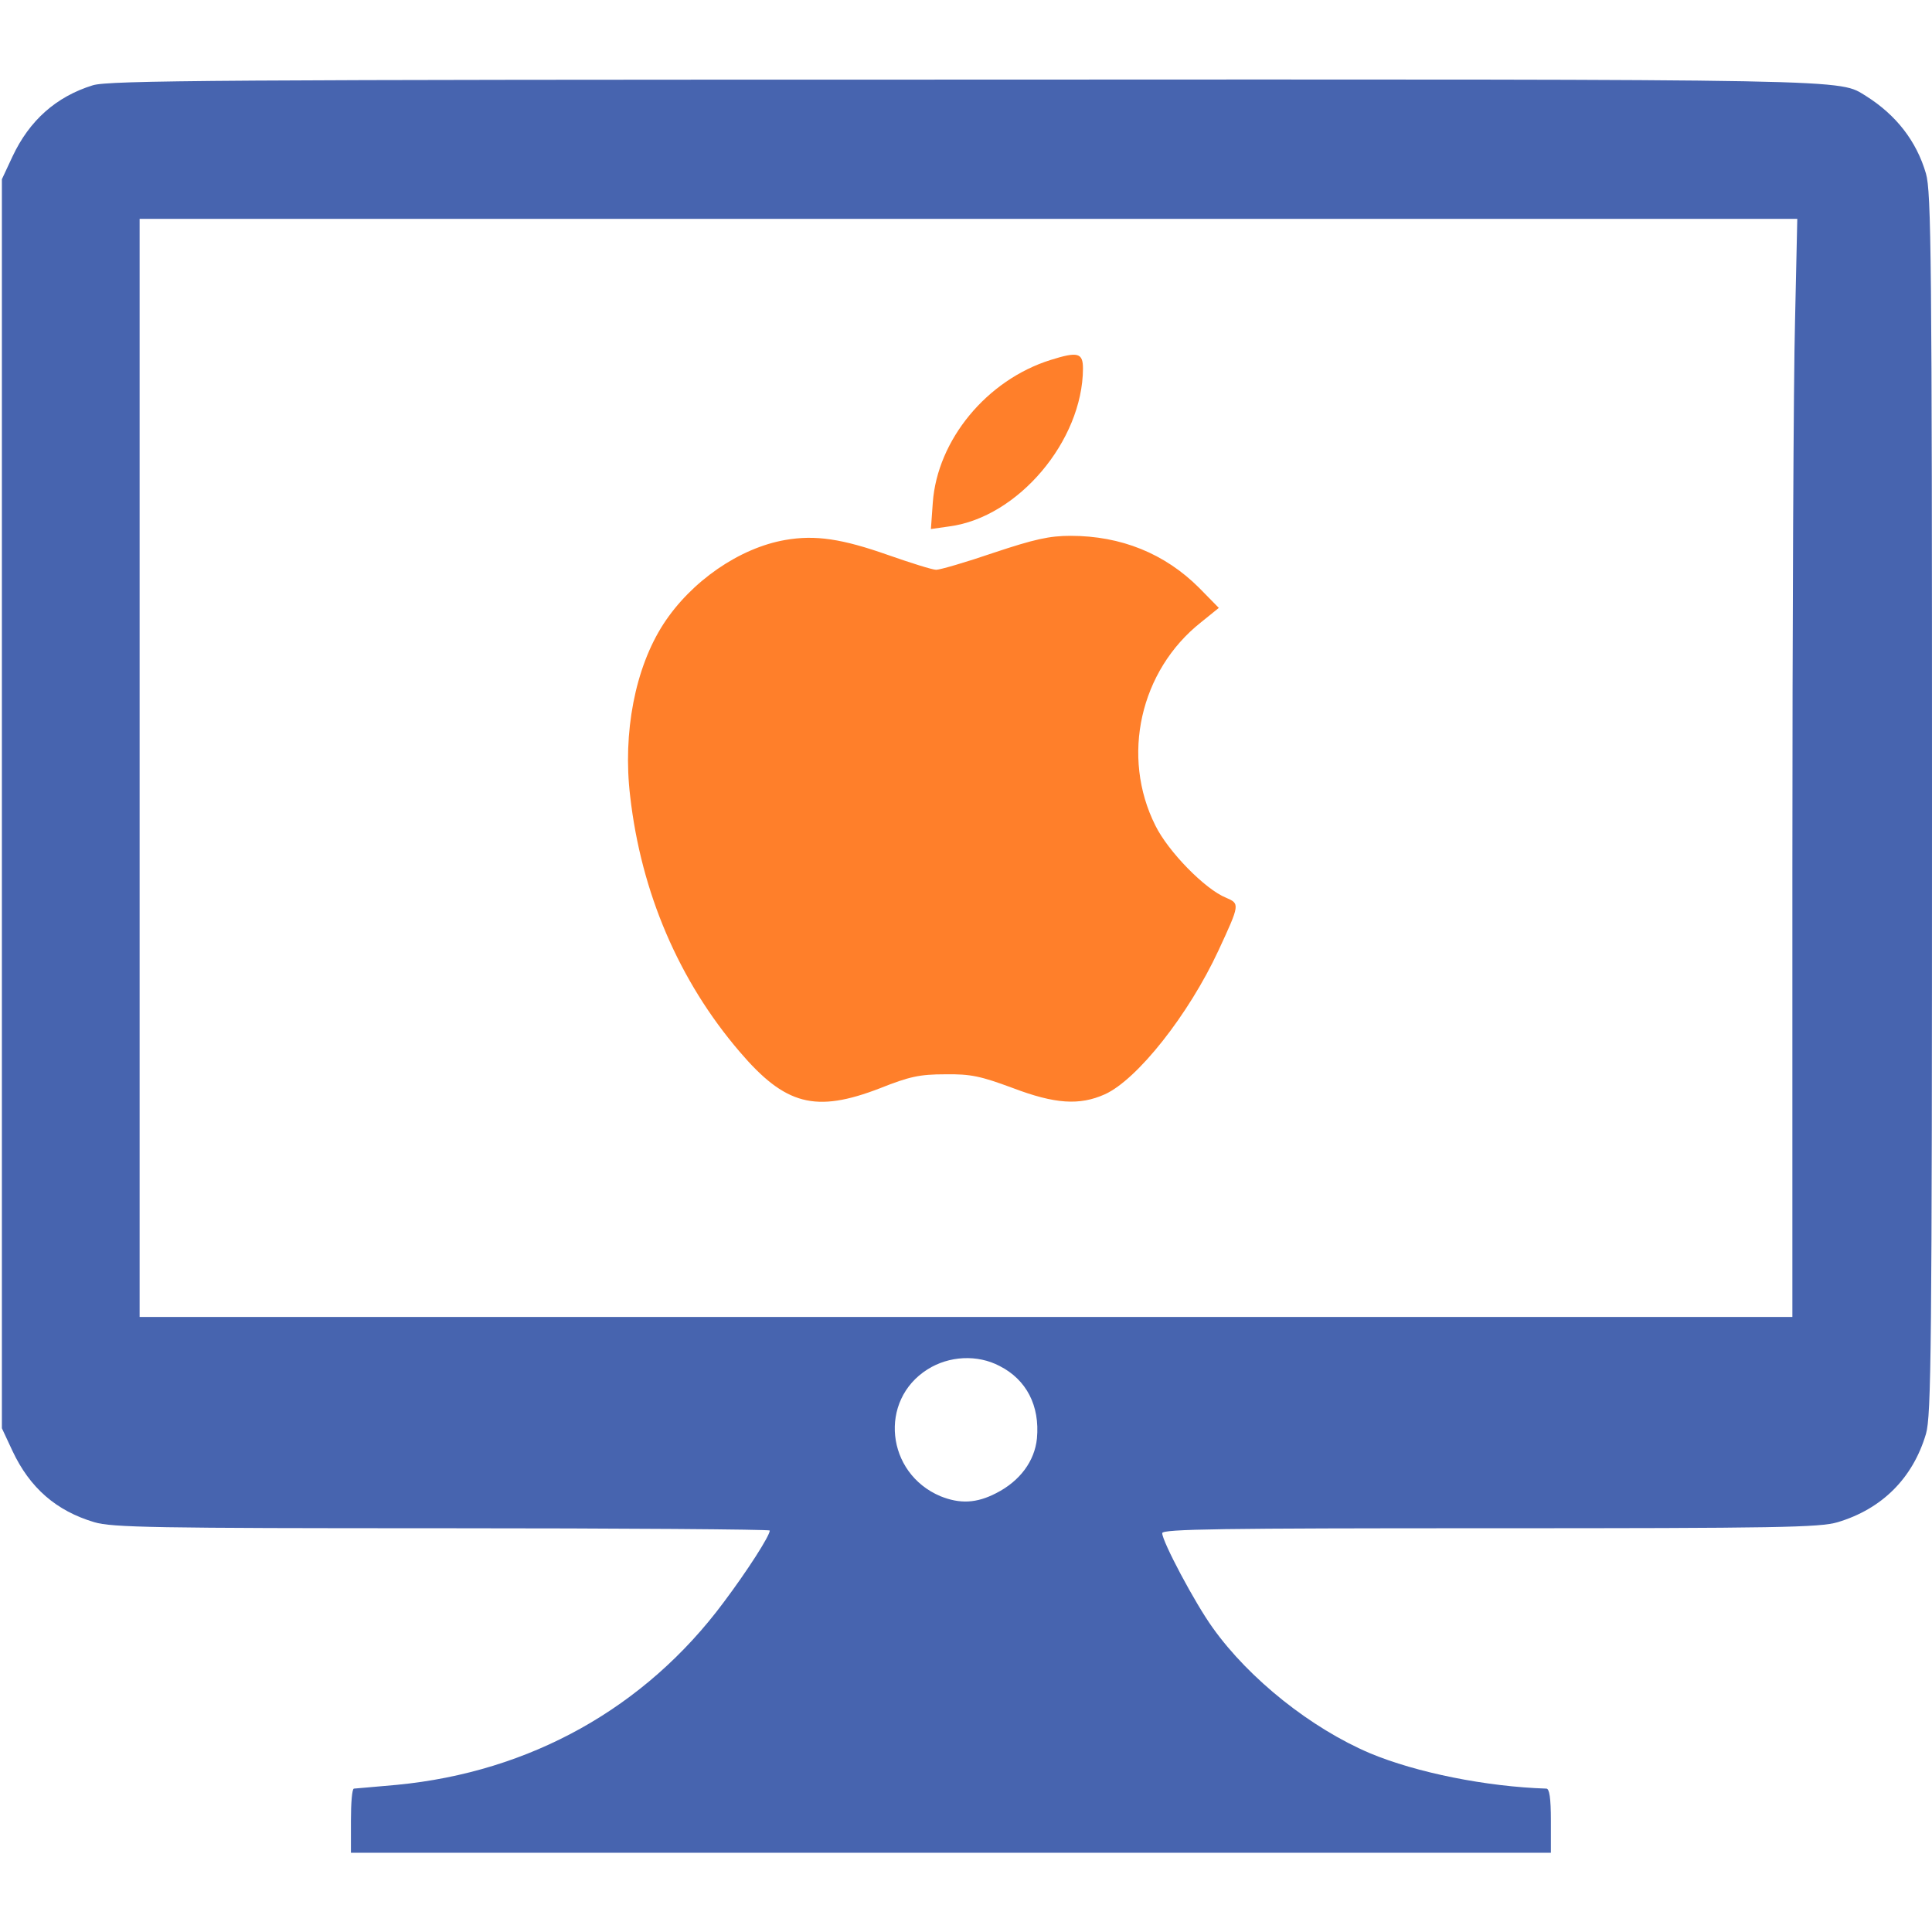 <?xml version="1.0" encoding="UTF-8" standalone="no"?>
<svg
   version="1.0"
   width="512pt"
   height="512pt"
   viewBox="0 0 512 512"
   preserveAspectRatio="xMidYMid meet"
   id="svg10"
   sodipodi:docname="macos.svg"
   inkscape:version="1.2.2 (732a01da63, 2022-12-09)"
   xmlns:inkscape="http://www.inkscape.org/namespaces/inkscape"
   xmlns:sodipodi="http://sodipodi.sourceforge.net/DTD/sodipodi-0.dtd"
   xmlns="http://www.w3.org/2000/svg"
   xmlns:svg="http://www.w3.org/2000/svg">
  <defs
     id="defs14" />
  <sodipodi:namedview
     id="namedview12"
     pagecolor="#ffffff"
     bordercolor="#000000"
     borderopacity="0.25"
     inkscape:showpageshadow="2"
     inkscape:pageopacity="0.0"
     inkscape:pagecheckerboard="0"
     inkscape:deskcolor="#d1d1d1"
     inkscape:document-units="pt"
     showgrid="false"
     inkscape:zoom="1.2260742"
     inkscape:cx="340.92553"
     inkscape:cy="341.74114"
     inkscape:window-width="1920"
     inkscape:window-height="1017"
     inkscape:window-x="-8"
     inkscape:window-y="-8"
     inkscape:window-maximized="1"
     inkscape:current-layer="g8" />
  <g
     transform="translate(0,512) scale(0.1,-0.1)"
     fill="#000000"
     stroke="none"
     id="g8"
     style="fill:#4764af;fill-opacity:1">
    <path
       d="M246 4894 c-97 -30 -168 -93 -213 -189 l-28 -60 0 -1655 0 -1655 28 -60 c46 -98 116 -159 217 -189 47 -14 159 -16 922 -16 477 0 868 -3 868 -6 0 -14 -59 -106 -122 -190 -208 -280 -513 -450 -866 -484 -59 -5 -110 -10 -114 -10 -5 0 -8 -38 -8 -85 l0 -85 1590 0 1590 0 0 85 c0 61 -4 85 -12 85 -158 5 -344 42 -468 94 -155 66 -319 196 -416 332 -47 65 -134 229 -134 251 0 11 158 13 868 13 763 0 875 2 922 16 117 35 199 116 234 234 14 48 16 222 16 1670 0 1446 -2 1622 -16 1670 -25 86 -79 155 -158 205 -76 46 9 45 -2391 44 -1978 0 -2266 -2 -2309 -15z m4511 -626 c-4 -149 -7 -804 -7 -1455 l0 -1183 -2190 0 -2190 0 0 1455 0 1455 2197 0 2196 0 -6 -272z m-2108 -2768 c71 -36 107 -105 99 -192 -6 -60 -45 -113 -108 -145 -52 -27 -96 -29 -148 -8 -144 61 -164 254 -34 336 57 36 132 40 191 9z"
       id="path2"
       style="fill:#4764af;fill-opacity:1" />
    <path
       d="M2784 4166 c-169 -53 -300 -212 -312 -378 l-5 -70 49 7 c182 24 353 227 354 418 0 42 -13 46 -86 23z"
       id="path4"
       style="fill:#ff7f2a;fill-opacity:1" />
    <path
       d="M2081 3689 c-121 -21 -249 -109 -323 -223 -75 -116 -108 -288 -88 -456 29 -255 129 -489 290 -677 121 -142 201 -163 372 -97 78 31 105 37 173 37 68 1 94 -5 178 -36 113 -43 178 -47 245 -17 86 39 222 211 301 381 57 123 57 124 20 140 -55 22 -153 122 -187 191 -92 183 -41 411 121 539 l47 38 -52 53 c-91 91 -207 138 -341 138 -56 0 -96 -9 -204 -45 -73 -25 -142 -45 -152 -45 -10 0 -67 18 -127 39 -122 43 -193 54 -273 40z"
       id="path6"
       style="fill:#ff7f2a;fill-opacity:1" />
  </g>
</svg>
